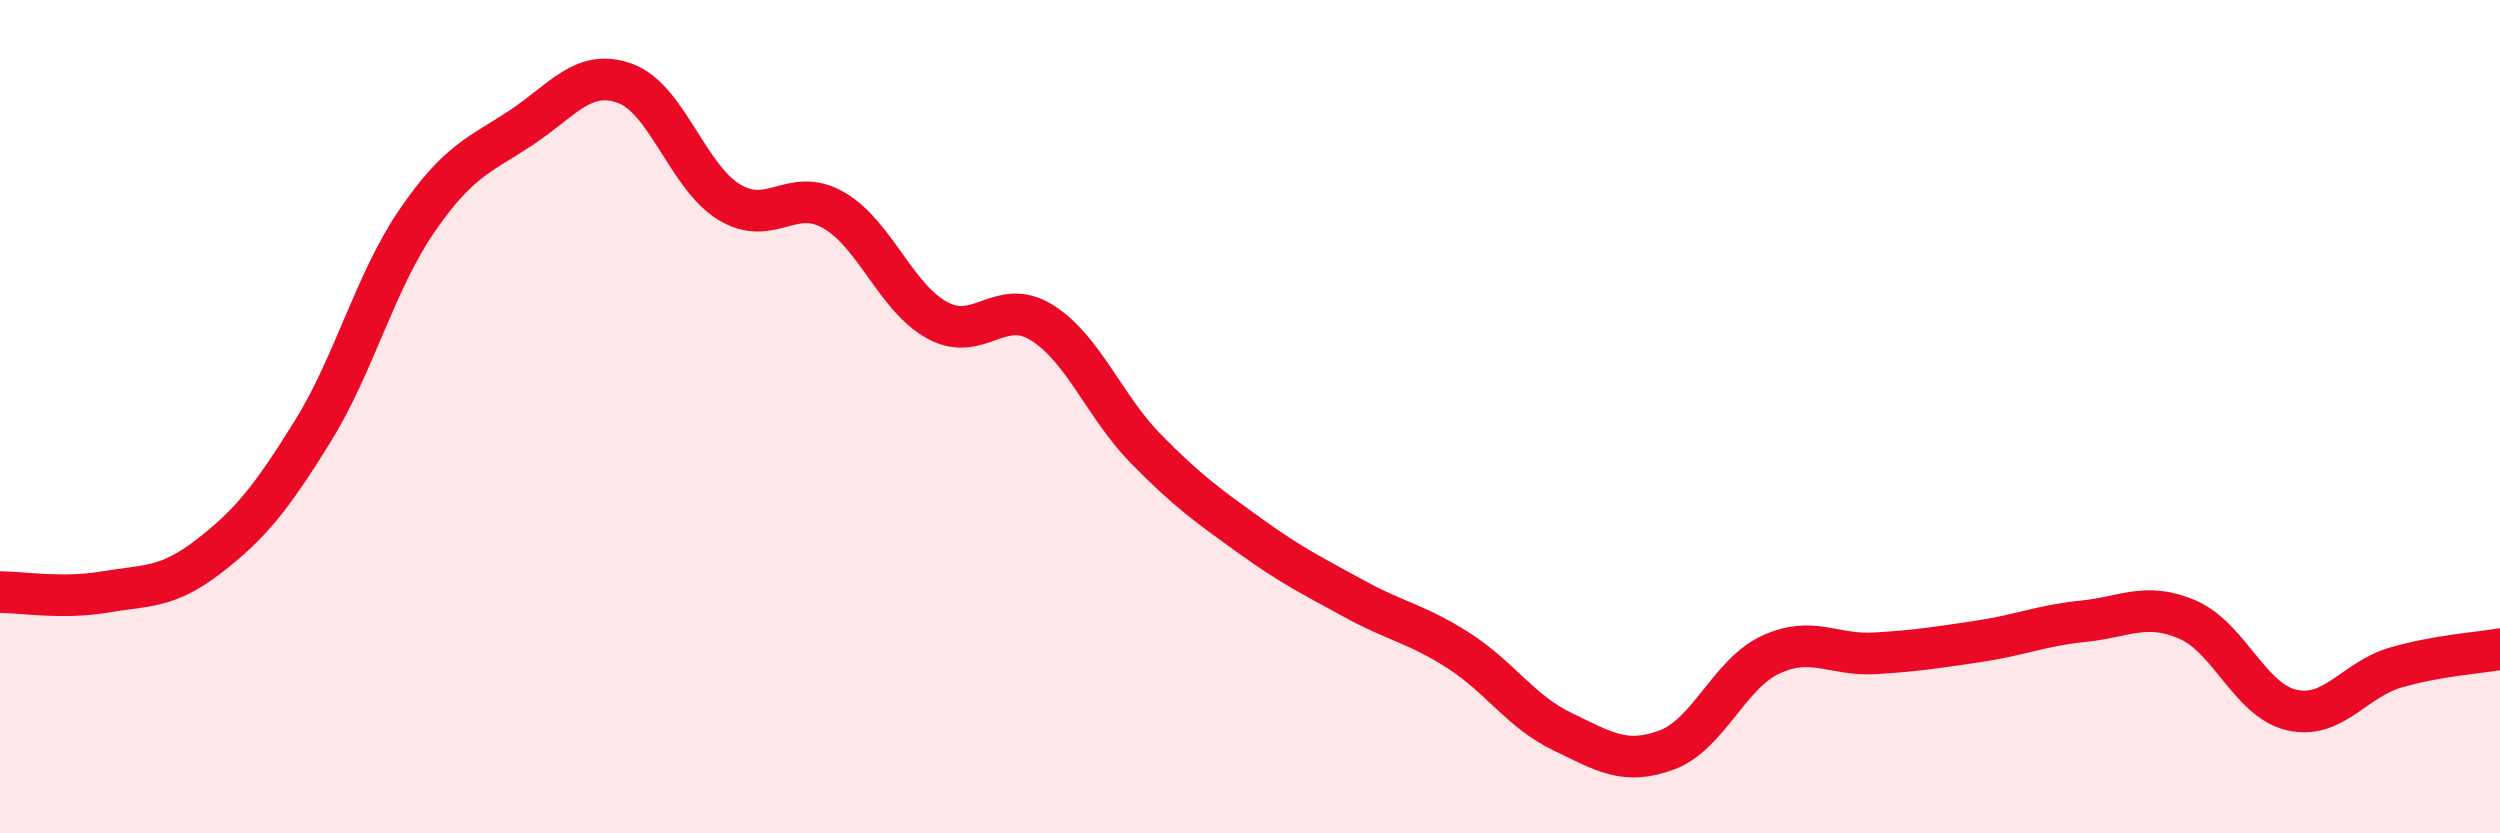 
    <svg width="60" height="20" viewBox="0 0 60 20" xmlns="http://www.w3.org/2000/svg">
      <path
        d="M 0,14.21 C 0.5,14.21 1.5,14.38 2.5,14.21 C 3.5,14.04 4,14.13 5,13.36 C 6,12.59 6.5,11.97 7.5,10.36 C 8.5,8.75 9,6.77 10,5.31 C 11,3.85 11.5,3.73 12.5,3.07 C 13.5,2.41 14,1.64 15,2 C 16,2.36 16.5,4.24 17.5,4.85 C 18.5,5.46 19,4.47 20,5.04 C 21,5.61 21.5,7.15 22.5,7.69 C 23.5,8.23 24,7.12 25,7.74 C 26,8.36 26.5,9.75 27.5,10.77 C 28.5,11.79 29,12.14 30,12.86 C 31,13.58 31.5,13.82 32.5,14.37 C 33.5,14.92 34,14.97 35,15.61 C 36,16.25 36.5,17.08 37.5,17.56 C 38.5,18.04 39,18.37 40,18 C 41,17.63 41.5,16.17 42.5,15.71 C 43.5,15.25 44,15.74 45,15.68 C 46,15.62 46.5,15.54 47.5,15.39 C 48.5,15.24 49,15.01 50,14.91 C 51,14.81 51.5,14.44 52.5,14.87 C 53.5,15.3 54,16.81 55,17.04 C 56,17.27 56.5,16.31 57.5,16.02 C 58.5,15.73 59.5,15.67 60,15.58L60 20L0 20Z"
        fill="#EB0A25"
        opacity="0.1"
        stroke-linecap="round"
        stroke-linejoin="round"
      />
      <path
        d="M 0,14.21 C 0.5,14.21 1.5,14.38 2.5,14.21 C 3.5,14.04 4,14.13 5,13.36 C 6,12.59 6.5,11.97 7.5,10.36 C 8.5,8.75 9,6.77 10,5.31 C 11,3.85 11.5,3.73 12.5,3.07 C 13.5,2.41 14,1.64 15,2 C 16,2.36 16.5,4.24 17.5,4.85 C 18.5,5.46 19,4.47 20,5.04 C 21,5.61 21.5,7.15 22.5,7.69 C 23.5,8.23 24,7.12 25,7.74 C 26,8.36 26.5,9.75 27.5,10.77 C 28.5,11.79 29,12.14 30,12.86 C 31,13.58 31.5,13.82 32.5,14.37 C 33.5,14.92 34,14.97 35,15.61 C 36,16.25 36.5,17.08 37.5,17.56 C 38.5,18.04 39,18.37 40,18 C 41,17.63 41.5,16.17 42.5,15.71 C 43.5,15.25 44,15.74 45,15.68 C 46,15.62 46.5,15.54 47.5,15.39 C 48.5,15.24 49,15.01 50,14.91 C 51,14.81 51.5,14.44 52.5,14.87 C 53.5,15.3 54,16.81 55,17.04 C 56,17.27 56.5,16.31 57.5,16.02 C 58.5,15.73 59.5,15.67 60,15.58"
        stroke="#EB0A25"
        stroke-width="1"
        fill="none"
        stroke-linecap="round"
        stroke-linejoin="round"
      />
    </svg>
  